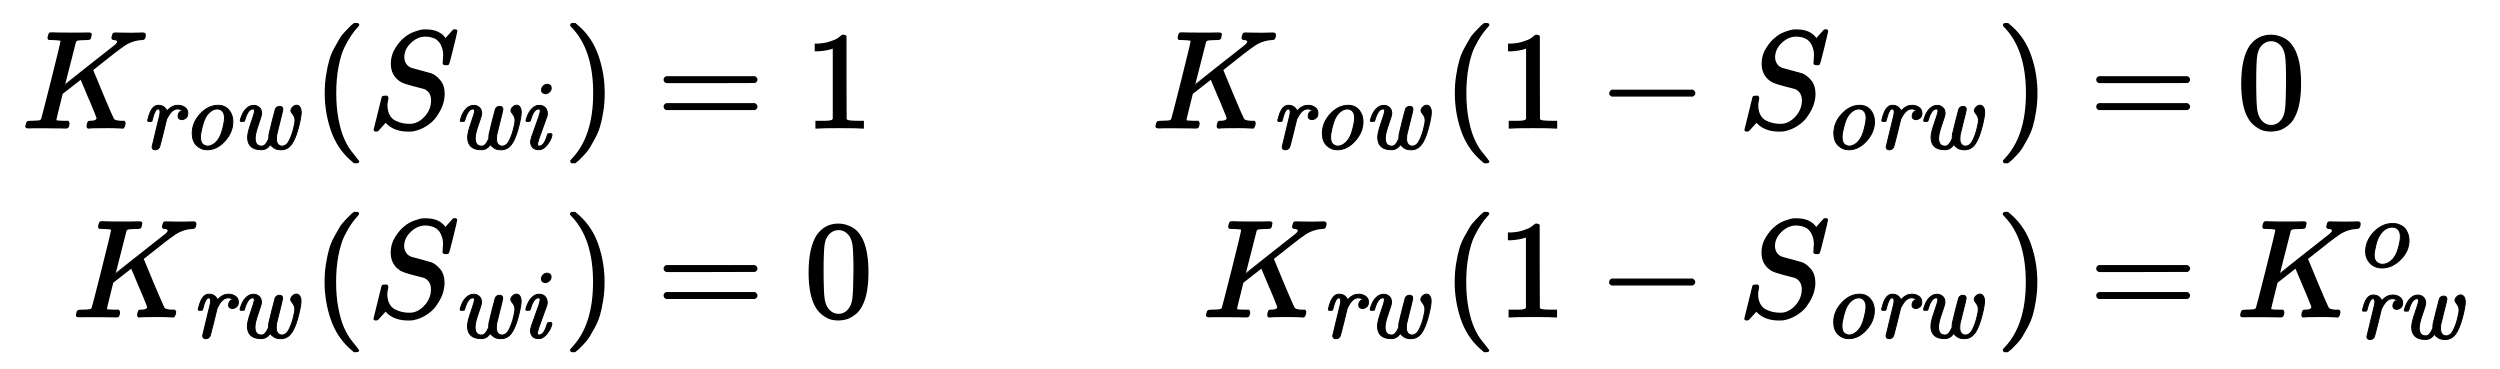 <?xml version="1.0" standalone="no"?>
<!DOCTYPE svg PUBLIC "-//W3C//DTD SVG 1.1//EN" "http://www.w3.org/Graphics/SVG/1.1/DTD/svg11.dtd">
<svg xmlns:xlink="http://www.w3.org/1999/xlink" width="41.807ex" height="6.176ex" style="vertical-align: -2.505ex;" viewBox="0 -1580.7 18000.3 2659.1" xmlns="http://www.w3.org/2000/svg">
<defs>
<path stroke-width="10" id="E1-MJMATHI-4B" d="M285 628Q285 635 228 637Q205 637 198 638T191 647Q191 649 193 661Q199 681 203 682Q205 683 214 683H219Q260 681 355 681Q389 681 418 681T463 682T483 682Q500 682 500 674Q500 669 497 660Q496 658 496 654T495 648T493 644T490 641T486 639T479 638T470 637T456 637Q416 636 405 634T387 623L306 305Q307 305 490 449T678 597Q692 611 692 620Q692 635 667 637Q651 637 651 648Q651 650 654 662T659 677Q662 682 676 682Q680 682 711 681T791 680Q814 680 839 681T869 682Q889 682 889 672Q889 650 881 642Q878 637 862 637Q787 632 726 586Q710 576 656 534T556 455L509 418L518 396Q527 374 546 329T581 244Q656 67 661 61Q663 59 666 57Q680 47 717 46H738Q744 38 744 37T741 19Q737 6 731 0H720Q680 3 625 3Q503 3 488 0H478Q472 6 472 9T474 27Q478 40 480 43T491 46H494Q544 46 544 71Q544 75 517 141T485 216L427 354L359 301L291 248L268 155Q245 63 245 58Q245 51 253 49T303 46H334Q340 37 340 35Q340 19 333 5Q328 0 317 0Q314 0 280 1T180 2Q118 2 85 2T49 1Q31 1 31 11Q31 13 34 25Q38 41 42 43T65 46Q92 46 125 49Q139 52 144 61Q147 65 216 339T285 628Z"></path>
<path stroke-width="10" id="E1-MJMAINI-72" d="M81 278Q75 284 75 289Q77 301 89 339Q122 442 183 442Q219 442 241 425T271 384L283 396Q327 442 384 442Q424 442 454 421T484 362Q484 327 464 312T424 296Q407 296 396 305T385 331Q385 352 394 365T414 384T424 390Q409 405 378 405Q322 405 276 315L268 300L234 161Q200 25 196 16Q182 -11 152 -11T120 18Q120 23 159 181Q199 343 199 346Q202 360 202 372Q202 405 182 405Q164 405 150 377T128 316T117 280Q115 278 98 278H81Z"></path>
<path stroke-width="10" id="E1-MJMAINI-6F" d="M103 155Q103 266 185 354T366 442Q435 442 476 394T517 275Q517 169 436 79T255 -11Q194 -11 149 32T103 155ZM187 119Q187 67 209 47T260 26Q290 26 321 47Q354 68 380 113T426 260Q432 291 432 315Q432 361 408 385Q388 405 358 405Q319 405 283 374T227 294Q217 271 202 213T187 119Z"></path>
<path stroke-width="10" id="E1-MJMAINI-77" d="M591 386Q591 407 610 425T649 443Q670 443 683 423T696 371Q696 327 672 232T621 85Q575 -11 493 -11Q469 -11 449 -6T418 8T398 24T386 38L382 43Q347 -10 293 -10H286Q221 -10 186 21T150 115Q150 164 185 262T221 384Q221 405 206 405Q177 405 157 375T128 313T116 279Q115 278 97 278H81Q75 284 75 287T79 304T93 342T119 388T158 425T210 441H218Q243 441 268 421T293 357Q292 336 260 246T227 108Q227 26 292 26H295Q332 26 361 93L366 103V119Q366 122 367 133T369 150Q372 167 401 282T433 404Q446 431 477 431Q507 431 509 402Q509 396 500 358T474 254T446 140Q444 126 444 104V92Q444 66 459 46T502 26H505Q527 28 545 43T577 88T602 149T623 226Q633 265 633 290Q632 324 612 349T591 386Z"></path>
<path stroke-width="10" id="E1-MJMAIN-28" d="M94 250Q94 319 104 381T127 488T164 576T202 643T244 695T277 729T302 750H315H319Q333 750 333 741Q333 738 316 720T275 667T226 581T184 443T167 250T184 58T225 -81T274 -167T316 -220T333 -241Q333 -250 318 -250H315H302L274 -226Q180 -141 137 -14T94 250Z"></path>
<path stroke-width="10" id="E1-MJMATHI-53" d="M308 24Q367 24 416 76T466 197Q466 260 414 284Q308 311 278 321T236 341Q176 383 176 462Q176 523 208 573T273 648Q302 673 343 688T407 704H418H425Q521 704 564 640Q565 640 577 653T603 682T623 704Q624 704 627 704T632 705Q645 705 645 698T617 577T585 459T569 456Q549 456 549 465Q549 471 550 475Q550 478 551 494T553 520Q553 554 544 579T526 616T501 641Q465 662 419 662Q362 662 313 616T263 510Q263 480 278 458T319 427Q323 425 389 408T456 390Q490 379 522 342T554 242Q554 216 546 186Q541 164 528 137T492 78T426 18T332 -20Q320 -22 298 -22Q199 -22 144 33L134 44L106 13Q83 -14 78 -18T65 -22Q52 -22 52 -14Q52 -11 110 221Q112 227 130 227H143Q149 221 149 216Q149 214 148 207T144 186T142 153Q144 114 160 87T203 47T255 29T308 24Z"></path>
<path stroke-width="10" id="E1-MJMAINI-69" d="M234 599Q234 620 251 638T292 656Q306 656 319 647T332 617Q332 594 313 577T273 560Q260 560 247 569T234 599ZM75 287Q75 292 82 313T103 362T142 413T196 441H214Q248 441 270 419T293 357Q292 338 289 330T245 208Q193 72 193 46Q193 26 209 26Q228 26 247 43Q273 71 292 136Q295 148 297 150T311 153H317Q327 153 330 153T337 150T340 143Q340 133 330 105T292 41T228 -8Q220 -10 204 -10Q160 -10 141 15T122 71Q122 98 171 227T221 384Q221 396 218 400T203 405Q175 403 156 374T128 312T116 279Q115 278 97 278H81Q75 284 75 287Z"></path>
<path stroke-width="10" id="E1-MJMAIN-29" d="M60 749L64 750Q69 750 74 750H86L114 726Q208 641 251 514T294 250Q294 182 284 119T261 12T224 -76T186 -143T145 -194T113 -227T90 -246Q87 -249 86 -250H74Q66 -250 63 -250T58 -247T55 -238Q56 -237 66 -225Q221 -64 221 250T66 725Q56 737 55 738Q55 746 60 749Z"></path>
<path stroke-width="10" id="E1-MJMAIN-3D" d="M56 347Q56 360 70 367H707Q722 359 722 347Q722 336 708 328L390 327H72Q56 332 56 347ZM56 153Q56 168 72 173H708Q722 163 722 153Q722 140 707 133H70Q56 140 56 153Z"></path>
<path stroke-width="10" id="E1-MJMAIN-31" d="M213 578L200 573Q186 568 160 563T102 556H83V602H102Q149 604 189 617T245 641T273 663Q275 666 285 666Q294 666 302 660V361L303 61Q310 54 315 52T339 48T401 46H427V0H416Q395 3 257 3Q121 3 100 0H88V46H114Q136 46 152 46T177 47T193 50T201 52T207 57T213 61V578Z"></path>
<path stroke-width="10" id="E1-MJMAIN-2212" d="M84 237T84 250T98 270H679Q694 262 694 250T679 230H98Q84 237 84 250Z"></path>
<path stroke-width="10" id="E1-MJMAIN-30" d="M96 585Q152 666 249 666Q297 666 345 640T423 548Q460 465 460 320Q460 165 417 83Q397 41 362 16T301 -15T250 -22Q224 -22 198 -16T137 16T82 83Q39 165 39 320Q39 494 96 585ZM321 597Q291 629 250 629Q208 629 178 597Q153 571 145 525T137 333Q137 175 145 125T181 46Q209 16 250 16Q290 16 318 46Q347 76 354 130T362 333Q362 478 354 524T321 597Z"></path>
<path stroke-width="10" id="E1-MJMATHI-6F" d="M201 -11Q126 -11 80 38T34 156Q34 221 64 279T146 380Q222 441 301 441Q333 441 341 440Q354 437 367 433T402 417T438 387T464 338T476 268Q476 161 390 75T201 -11ZM121 120Q121 70 147 48T206 26Q250 26 289 58T351 142Q360 163 374 216T388 308Q388 352 370 375Q346 405 306 405Q243 405 195 347Q158 303 140 230T121 120Z"></path>
</defs>
<g stroke="currentColor" fill="currentColor" stroke-width="0" transform="matrix(1 0 0 -1 0 0)">
<g transform="translate(167,0)">
<g transform="translate(-11,0)">
<g transform="translate(0,660)">
 <use xlink:href="#E1-MJMATHI-4B" x="0" y="0"></use>
<g transform="translate(854,-150)">
 <use transform="scale(0.707)" xlink:href="#E1-MJMAINI-72" x="0" y="0"></use>
 <use transform="scale(0.707)" xlink:href="#E1-MJMAINI-6F" x="426" y="0"></use>
 <use transform="scale(0.707)" xlink:href="#E1-MJMAINI-77" x="943" y="0"></use>
</g>
 <use xlink:href="#E1-MJMAIN-28" x="2093" y="0"></use>
<g transform="translate(2487,0)">
 <use xlink:href="#E1-MJMATHI-53" x="0" y="0"></use>
<g transform="translate(618,-150)">
 <use transform="scale(0.707)" xlink:href="#E1-MJMAINI-77" x="0" y="0"></use>
 <use transform="scale(0.707)" xlink:href="#E1-MJMAINI-69" x="669" y="0"></use>
</g>
</g>
 <use xlink:href="#E1-MJMAIN-29" x="3899" y="0"></use>
</g>
<g transform="translate(364,-700)">
 <use xlink:href="#E1-MJMATHI-4B" x="0" y="0"></use>
<g transform="translate(854,-150)">
 <use transform="scale(0.707)" xlink:href="#E1-MJMAINI-72" x="0" y="0"></use>
 <use transform="scale(0.707)" xlink:href="#E1-MJMAINI-77" x="426" y="0"></use>
</g>
 <use xlink:href="#E1-MJMAIN-28" x="1728" y="0"></use>
<g transform="translate(2122,0)">
 <use xlink:href="#E1-MJMATHI-53" x="0" y="0"></use>
<g transform="translate(618,-150)">
 <use transform="scale(0.707)" xlink:href="#E1-MJMAINI-77" x="0" y="0"></use>
 <use transform="scale(0.707)" xlink:href="#E1-MJMAINI-69" x="669" y="0"></use>
</g>
</g>
 <use xlink:href="#E1-MJMAIN-29" x="3534" y="0"></use>
</g>
</g>
<g transform="translate(4283,0)">
<g transform="translate(0,660)">
 <use xlink:href="#E1-MJMAIN-3D" x="277" y="0"></use>
 <use xlink:href="#E1-MJMAIN-31" x="1338" y="0"></use>
</g>
<g transform="translate(0,-700)">
 <use xlink:href="#E1-MJMAIN-3D" x="277" y="0"></use>
 <use xlink:href="#E1-MJMAIN-30" x="1338" y="0"></use>
</g>
</g>
<g transform="translate(8126,0)">
<g transform="translate(0,660)">
 <use xlink:href="#E1-MJMATHI-4B" x="0" y="0"></use>
<g transform="translate(854,-150)">
 <use transform="scale(0.707)" xlink:href="#E1-MJMAINI-72" x="0" y="0"></use>
 <use transform="scale(0.707)" xlink:href="#E1-MJMAINI-6F" x="426" y="0"></use>
 <use transform="scale(0.707)" xlink:href="#E1-MJMAINI-77" x="943" y="0"></use>
</g>
 <use xlink:href="#E1-MJMAIN-28" x="2093" y="0"></use>
 <use xlink:href="#E1-MJMAIN-31" x="2487" y="0"></use>
 <use xlink:href="#E1-MJMAIN-2212" x="3215" y="0"></use>
<g transform="translate(4220,0)">
 <use xlink:href="#E1-MJMATHI-53" x="0" y="0"></use>
<g transform="translate(618,-150)">
 <use transform="scale(0.707)" xlink:href="#E1-MJMAINI-6F" x="0" y="0"></use>
 <use transform="scale(0.707)" xlink:href="#E1-MJMAINI-72" x="516" y="0"></use>
 <use transform="scale(0.707)" xlink:href="#E1-MJMAINI-77" x="943" y="0"></use>
</g>
</g>
 <use xlink:href="#E1-MJMAIN-29" x="6078" y="0"></use>
</g>
<g transform="translate(364,-700)">
 <use xlink:href="#E1-MJMATHI-4B" x="0" y="0"></use>
<g transform="translate(854,-150)">
 <use transform="scale(0.707)" xlink:href="#E1-MJMAINI-72" x="0" y="0"></use>
 <use transform="scale(0.707)" xlink:href="#E1-MJMAINI-77" x="426" y="0"></use>
</g>
 <use xlink:href="#E1-MJMAIN-28" x="1728" y="0"></use>
 <use xlink:href="#E1-MJMAIN-31" x="2122" y="0"></use>
 <use xlink:href="#E1-MJMAIN-2212" x="2850" y="0"></use>
<g transform="translate(3855,0)">
 <use xlink:href="#E1-MJMATHI-53" x="0" y="0"></use>
<g transform="translate(618,-150)">
 <use transform="scale(0.707)" xlink:href="#E1-MJMAINI-6F" x="0" y="0"></use>
 <use transform="scale(0.707)" xlink:href="#E1-MJMAINI-72" x="516" y="0"></use>
 <use transform="scale(0.707)" xlink:href="#E1-MJMAINI-77" x="943" y="0"></use>
</g>
</g>
 <use xlink:href="#E1-MJMAIN-29" x="5713" y="0"></use>
</g>
</g>
<g transform="translate(14598,0)">
<g transform="translate(0,660)">
 <use xlink:href="#E1-MJMAIN-3D" x="277" y="0"></use>
 <use xlink:href="#E1-MJMAIN-30" x="1338" y="0"></use>
</g>
<g transform="translate(0,-700)">
 <use xlink:href="#E1-MJMAIN-3D" x="277" y="0"></use>
<g transform="translate(1338,0)">
 <use xlink:href="#E1-MJMATHI-4B" x="0" y="0"></use>
 <use transform="scale(0.707)" xlink:href="#E1-MJMATHI-6F" x="1281" y="508"></use>
<g transform="translate(854,-156)">
 <use transform="scale(0.707)" xlink:href="#E1-MJMAINI-72" x="0" y="0"></use>
 <use transform="scale(0.707)" xlink:href="#E1-MJMAINI-77" x="426" y="0"></use>
</g>
</g>
</g>
</g>
</g>
</g>
</svg>
